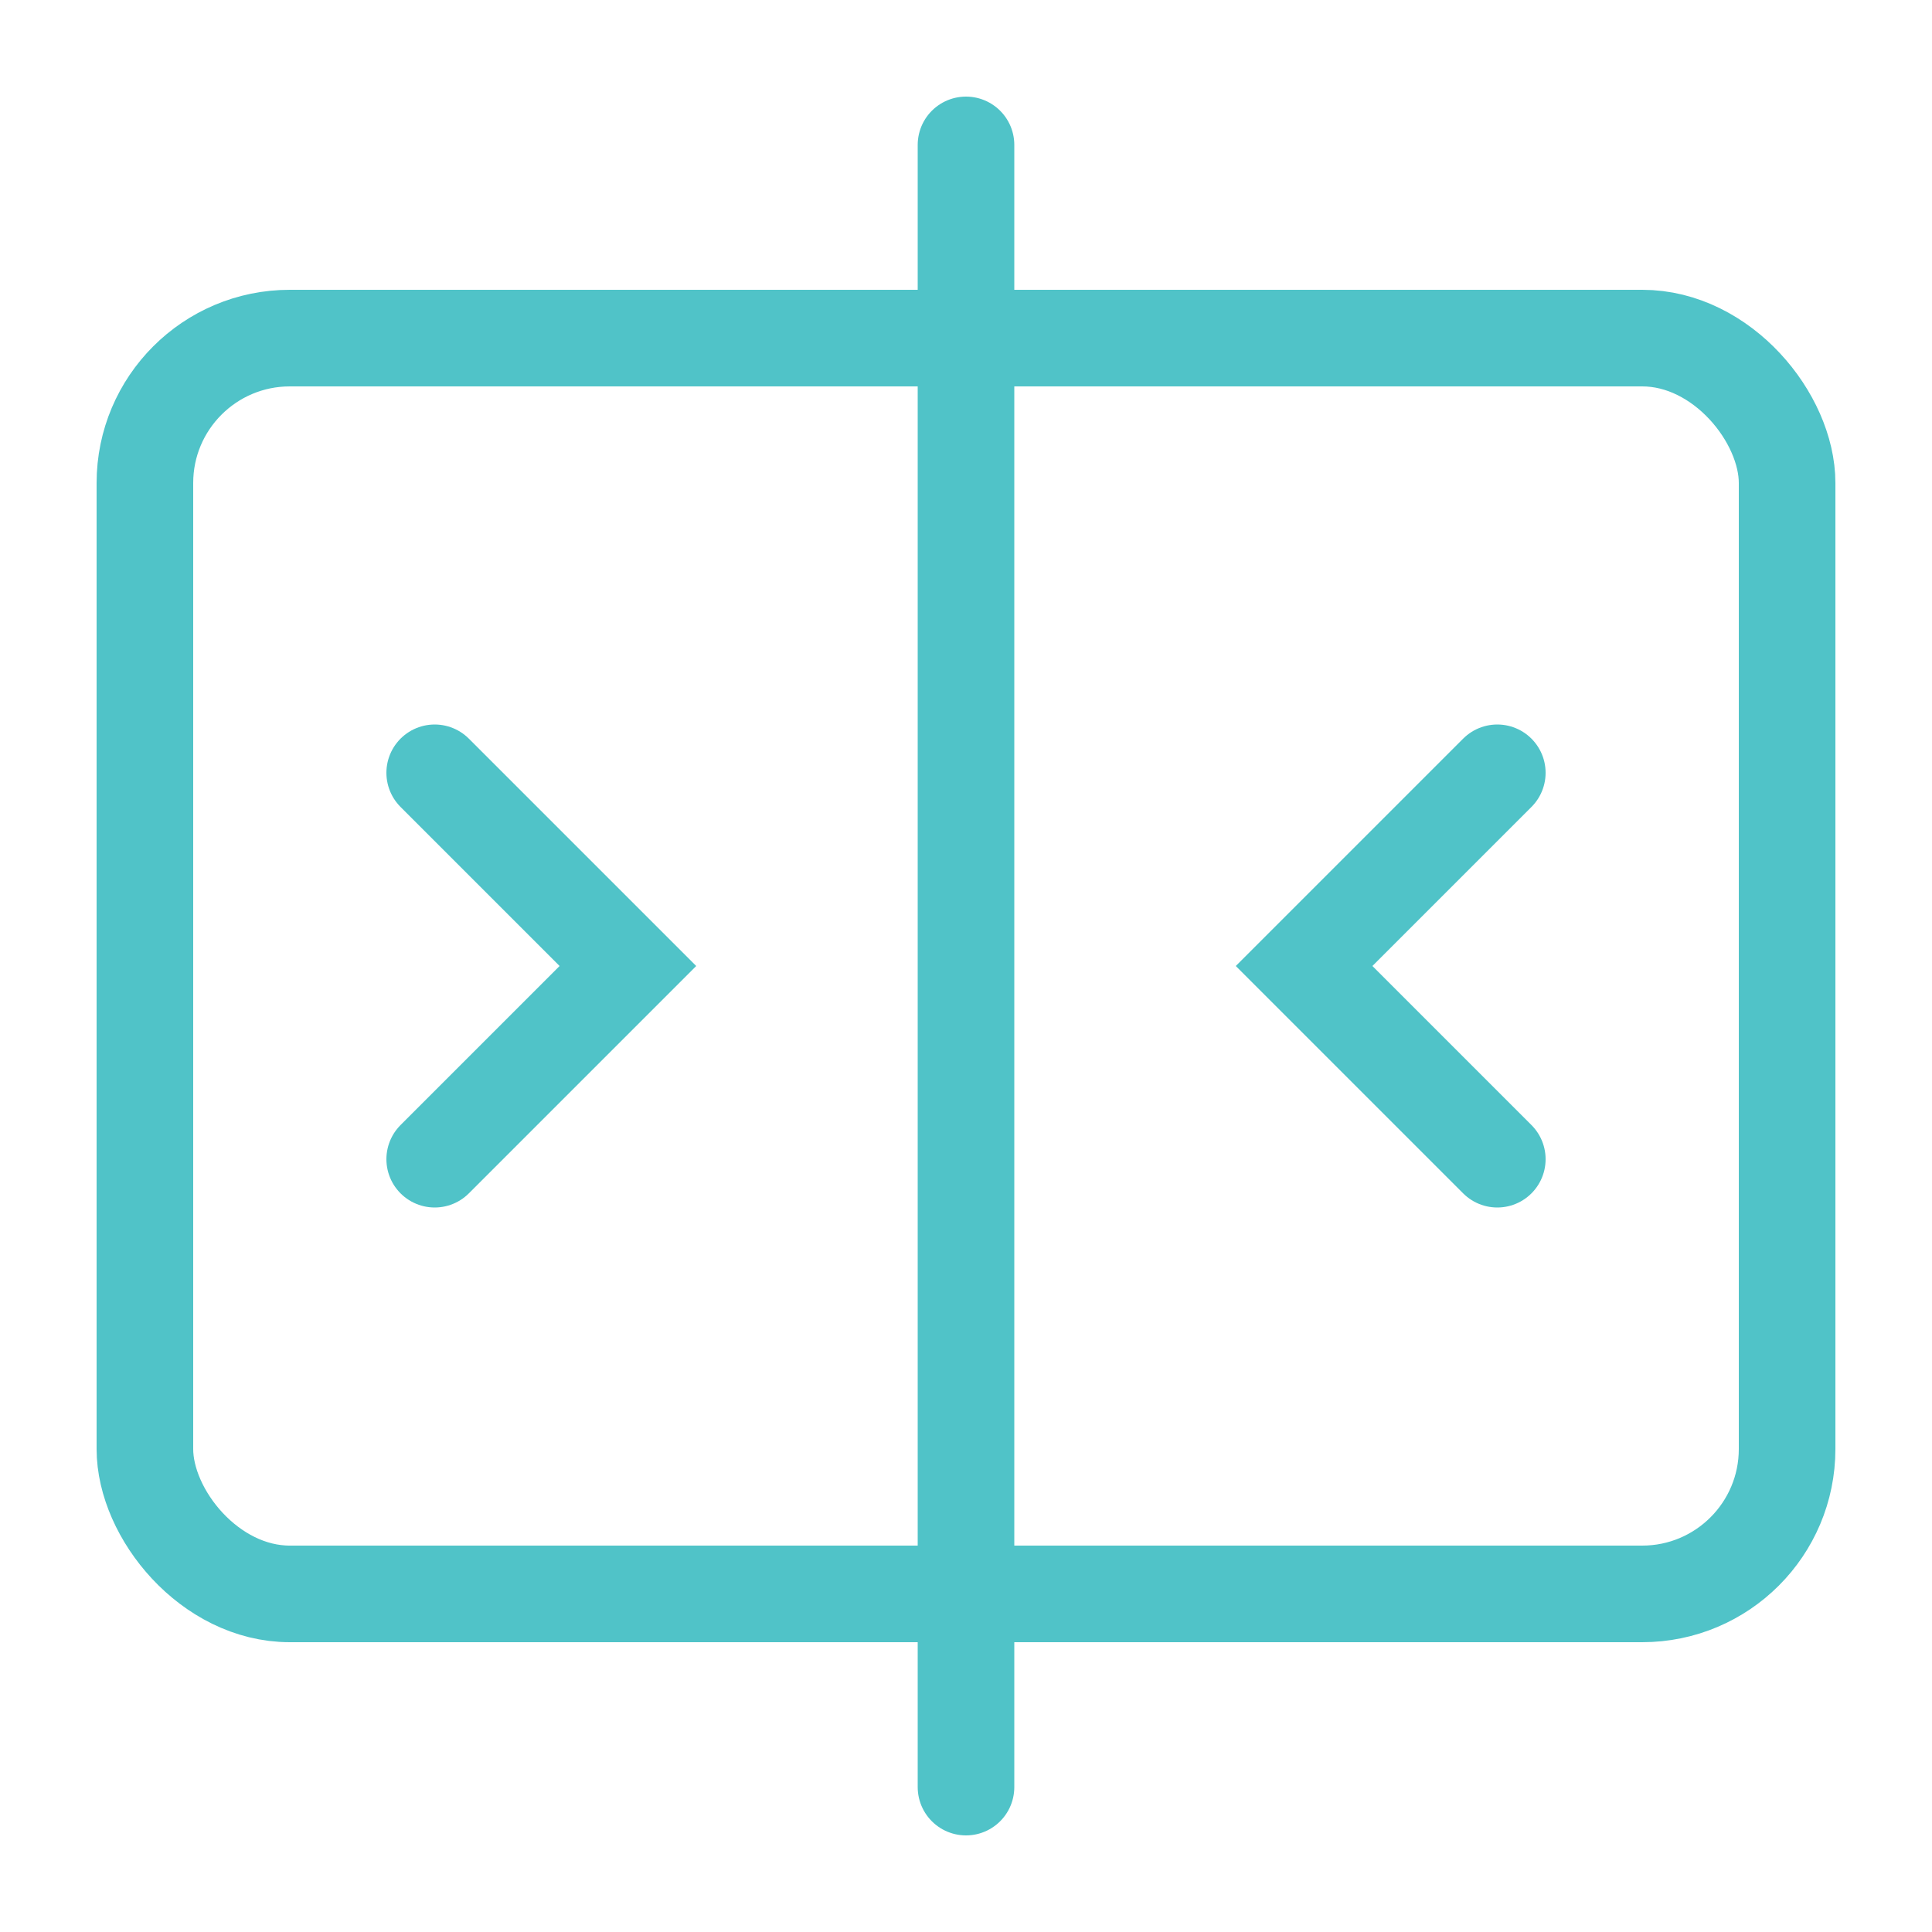 <?xml version="1.0" encoding="UTF-8"?> <svg xmlns="http://www.w3.org/2000/svg" width="40" height="40" viewBox="0 0 40 40" fill="none"> <rect x="3" y="7" width="34" height="26" rx="3" stroke="#50C3C8" stroke-width="2"></rect> <path d="M20 3L20 37" stroke="#50C3C8" stroke-width="2" stroke-linecap="round"></path> <path d="M31 16L27 20L31 24" stroke="#50C3C8" stroke-width="2" stroke-linecap="round"></path> <path d="M9 24L13 20L9 16" stroke="#50C3C8" stroke-width="2" stroke-linecap="round"></path> </svg> 